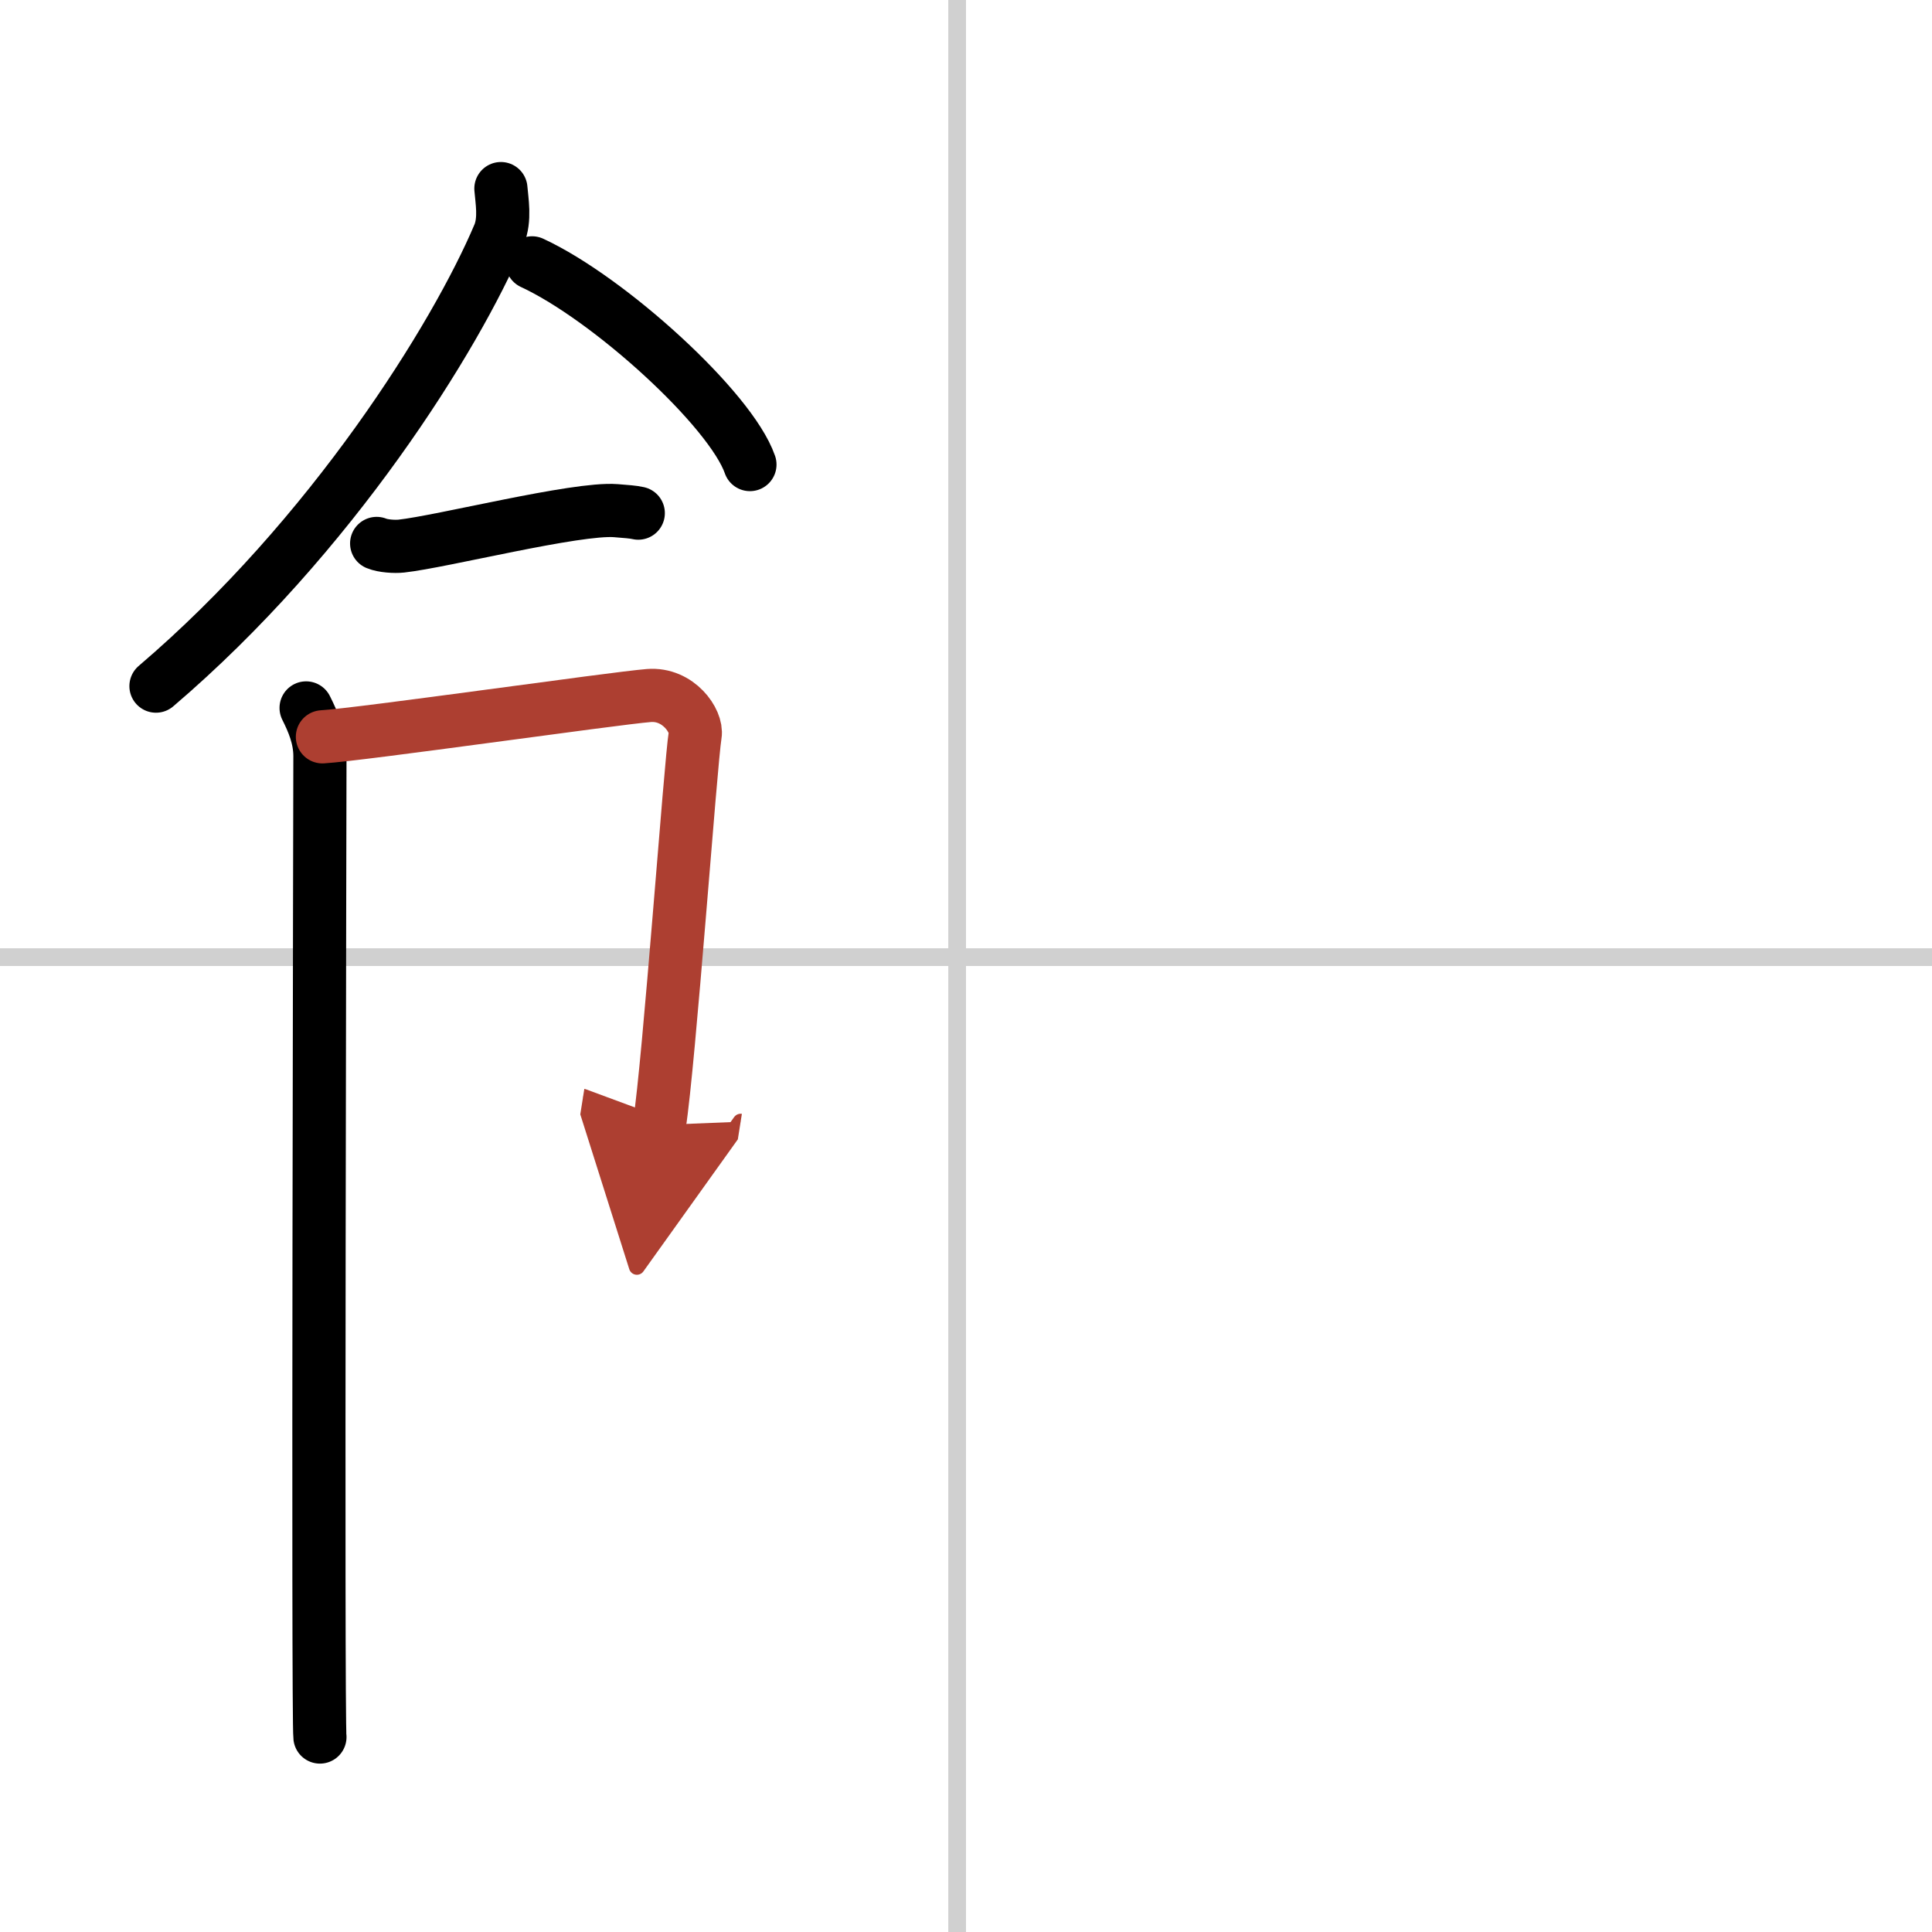 <svg width="400" height="400" viewBox="0 0 109 109" xmlns="http://www.w3.org/2000/svg"><defs><marker id="a" markerWidth="4" orient="auto" refX="1" refY="5" viewBox="0 0 10 10"><polyline points="0 0 10 5 0 10 1 5" fill="#ad3f31" stroke="#ad3f31"/></marker></defs><g fill="none" stroke="#000" stroke-linecap="round" stroke-linejoin="round" stroke-width="3"><rect width="100%" height="100%" fill="#fff" stroke="#fff"/><line x1="54" x2="54" y2="109" stroke="#d0d0d0" stroke-width="1"/><line x2="109" y1="54" y2="54" stroke="#d0d0d0" stroke-width="1"/><path d="m28.26 10.64c0.05 0.65 0.26 1.74-0.11 2.61-2.43 5.75-9.43 17-19.35 25.46"/><path d="m30.02 14.83c4.34 2.01 11.21 8.26 12.29 11.38"/><path d="m21.25 30.66c0.36 0.15 1.02 0.19 1.39 0.15 2.3-0.25 9.87-2.17 12.1-2 0.6 0.05 0.96 0.07 1.27 0.14"/><path d="m17.27 39.94c0.39 0.78 0.78 1.68 0.78 2.72s-0.13 54.29 0 55.34"/><path d="m18.19 41.57c2.2-0.13 16.41-2.17 18.42-2.33 1.67-0.13 2.74 1.45 2.61 2.22-0.26 1.57-1.47 18.54-2.02 22.01" marker-end="url(#a)" stroke="#ad3f31"/></g></svg>
